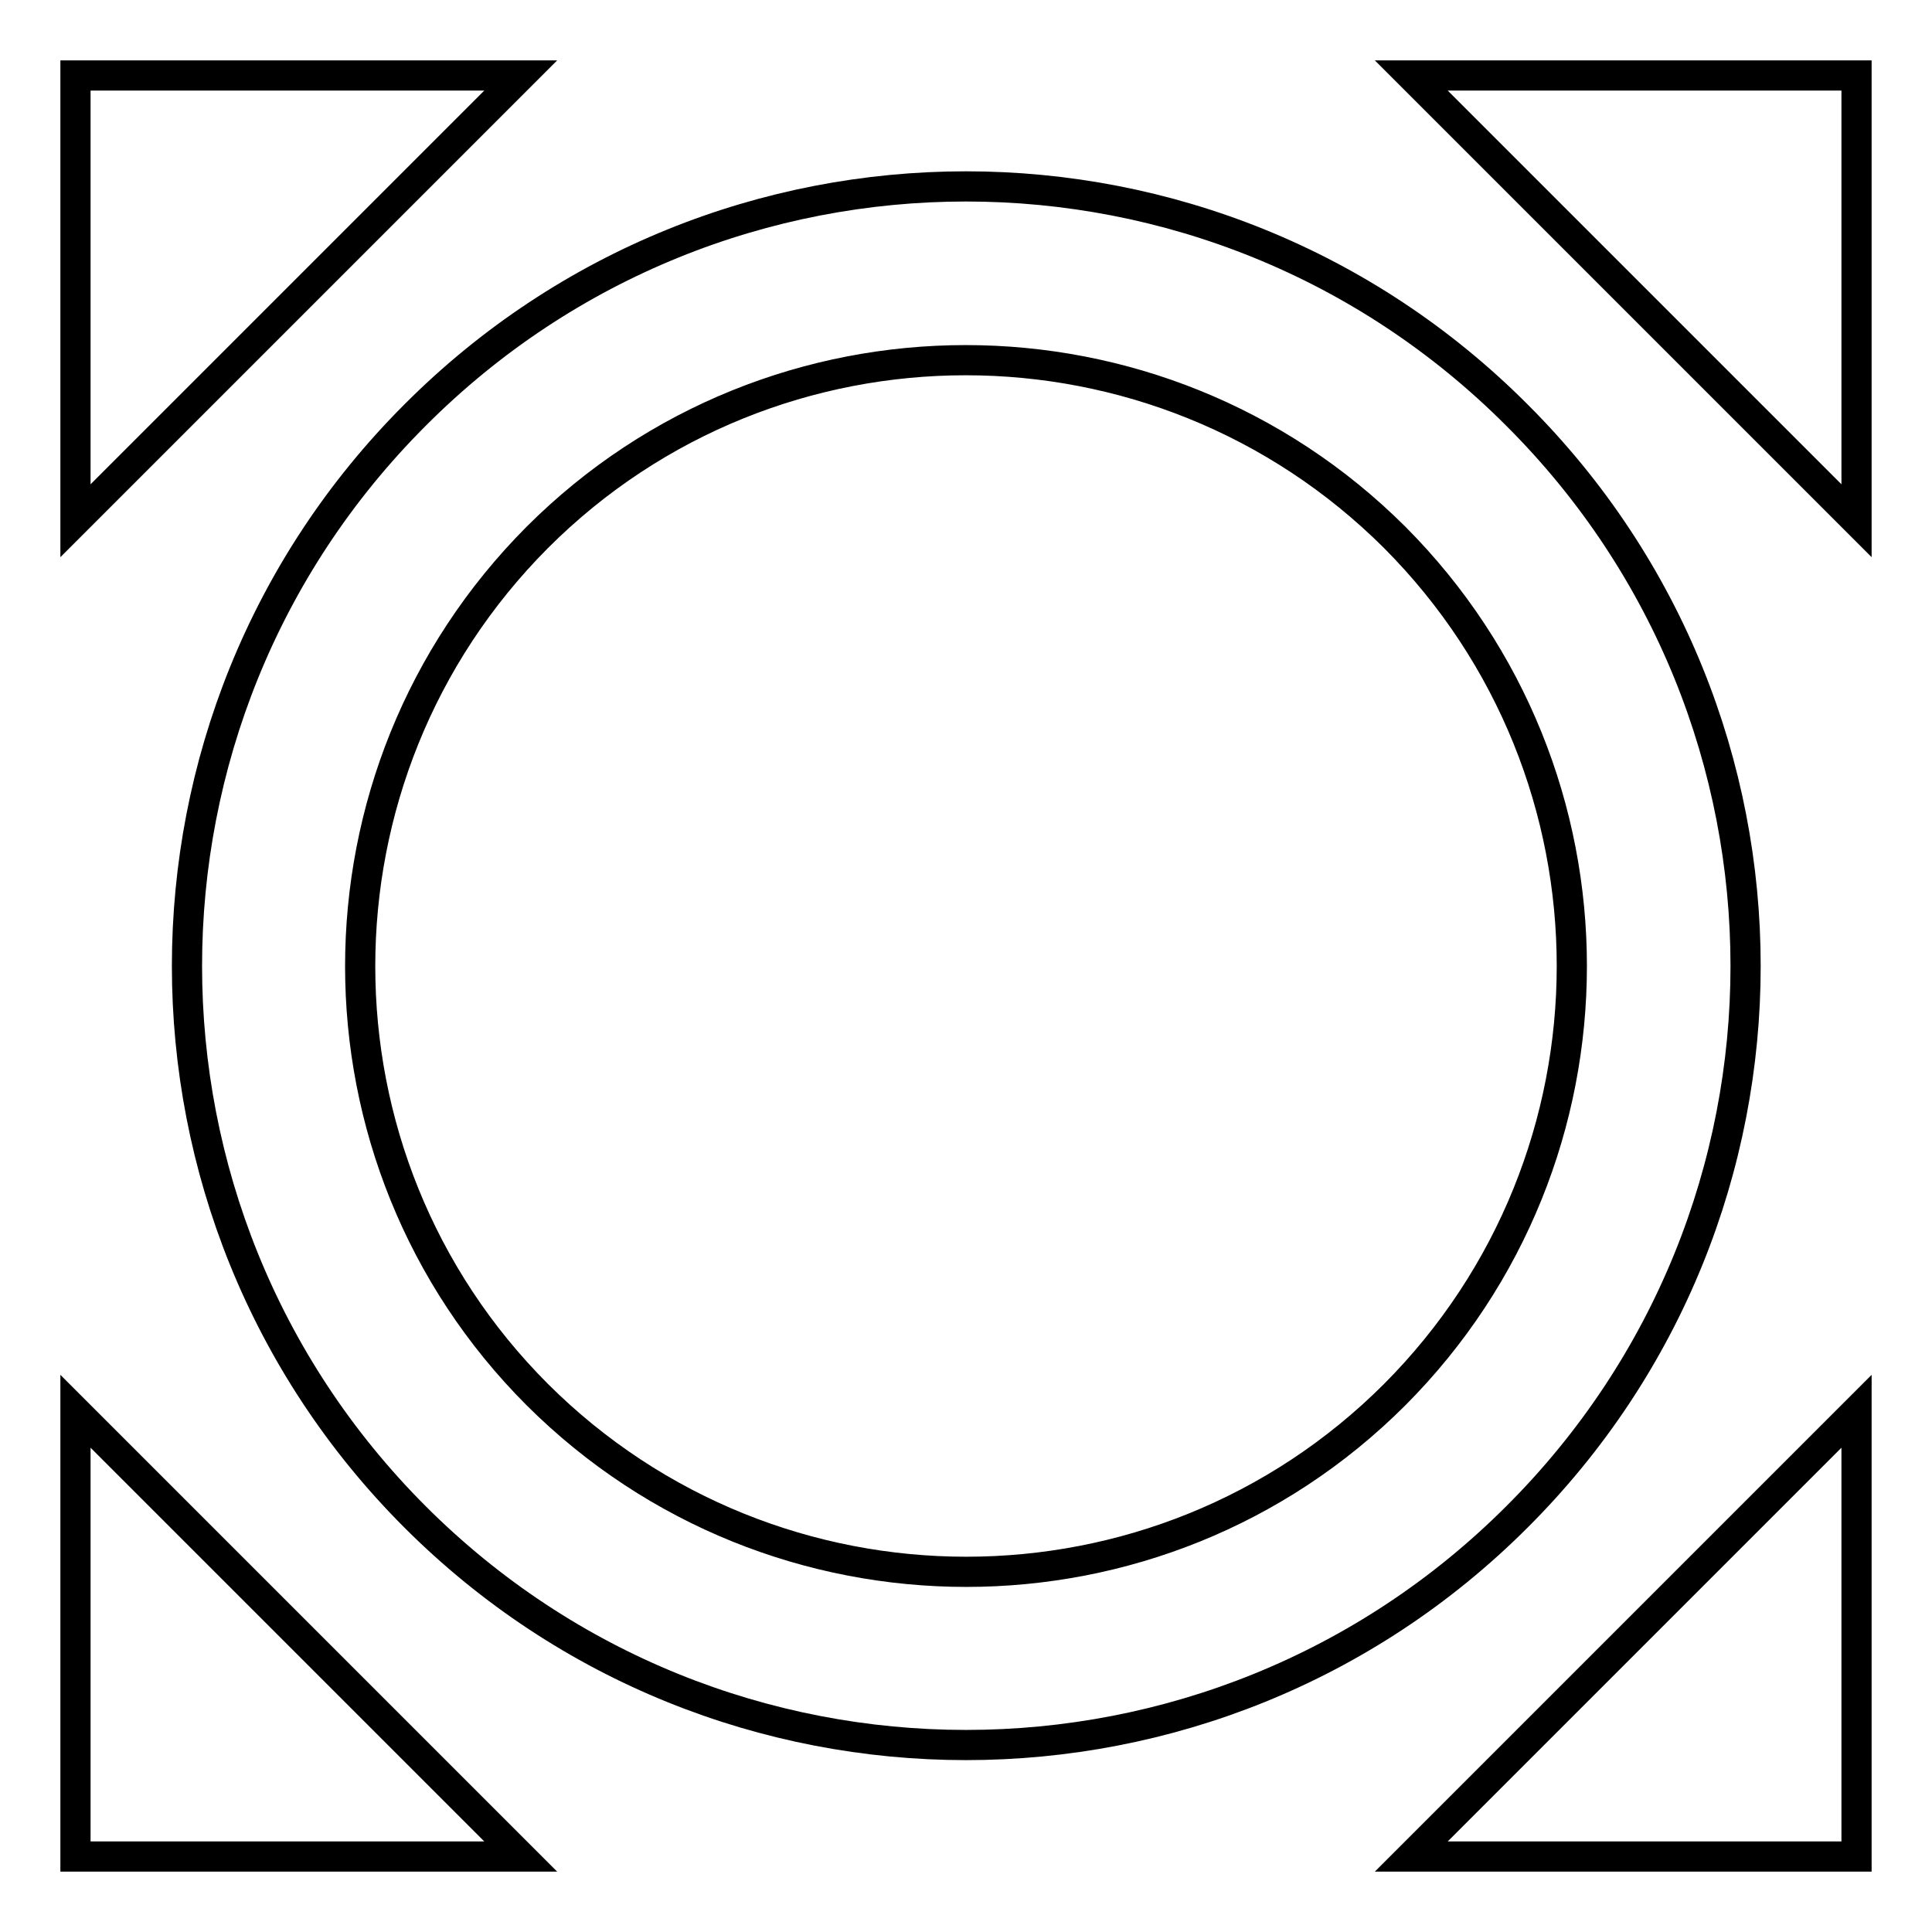 <?xml version="1.0" encoding="utf-8"?>
<!-- Svg Vector Icons : http://www.onlinewebfonts.com/icon -->
<!DOCTYPE svg PUBLIC "-//W3C//DTD SVG 1.1//EN" "http://www.w3.org/Graphics/SVG/1.1/DTD/svg11.dtd">
<svg version="1.1" xmlns="http://www.w3.org/2000/svg" xmlns:xlink="http://www.w3.org/1999/xlink" x="0px" y="0px" viewBox="0 0 256 256" enable-background="new 0 0 256 256" xml:space="preserve">
<g> <path stroke-width="4" fill-opacity="0" stroke="#000000"  d="M187,10l59,59V10H187z M246,187l-59,59h59V187z M69,246l-59-59v59H69z M10,69l59-59H10V69z M201,55 C160.7,14.6,95.3,14.6,55,55c-40.3,40.3-40.3,105.7,0,146c40.3,40.3,105.7,40.3,146,0C241.4,160.7,241.4,95.3,201,55z M184.8,184.8 c-31.3,31.3-82.2,31.3-113.6,0c-31.3-31.3-31.3-82.2,0-113.6c31.3-31.3,82.2-31.3,113.6,0C216.1,102.6,216.1,153.4,184.8,184.8z"/></g>
</svg>